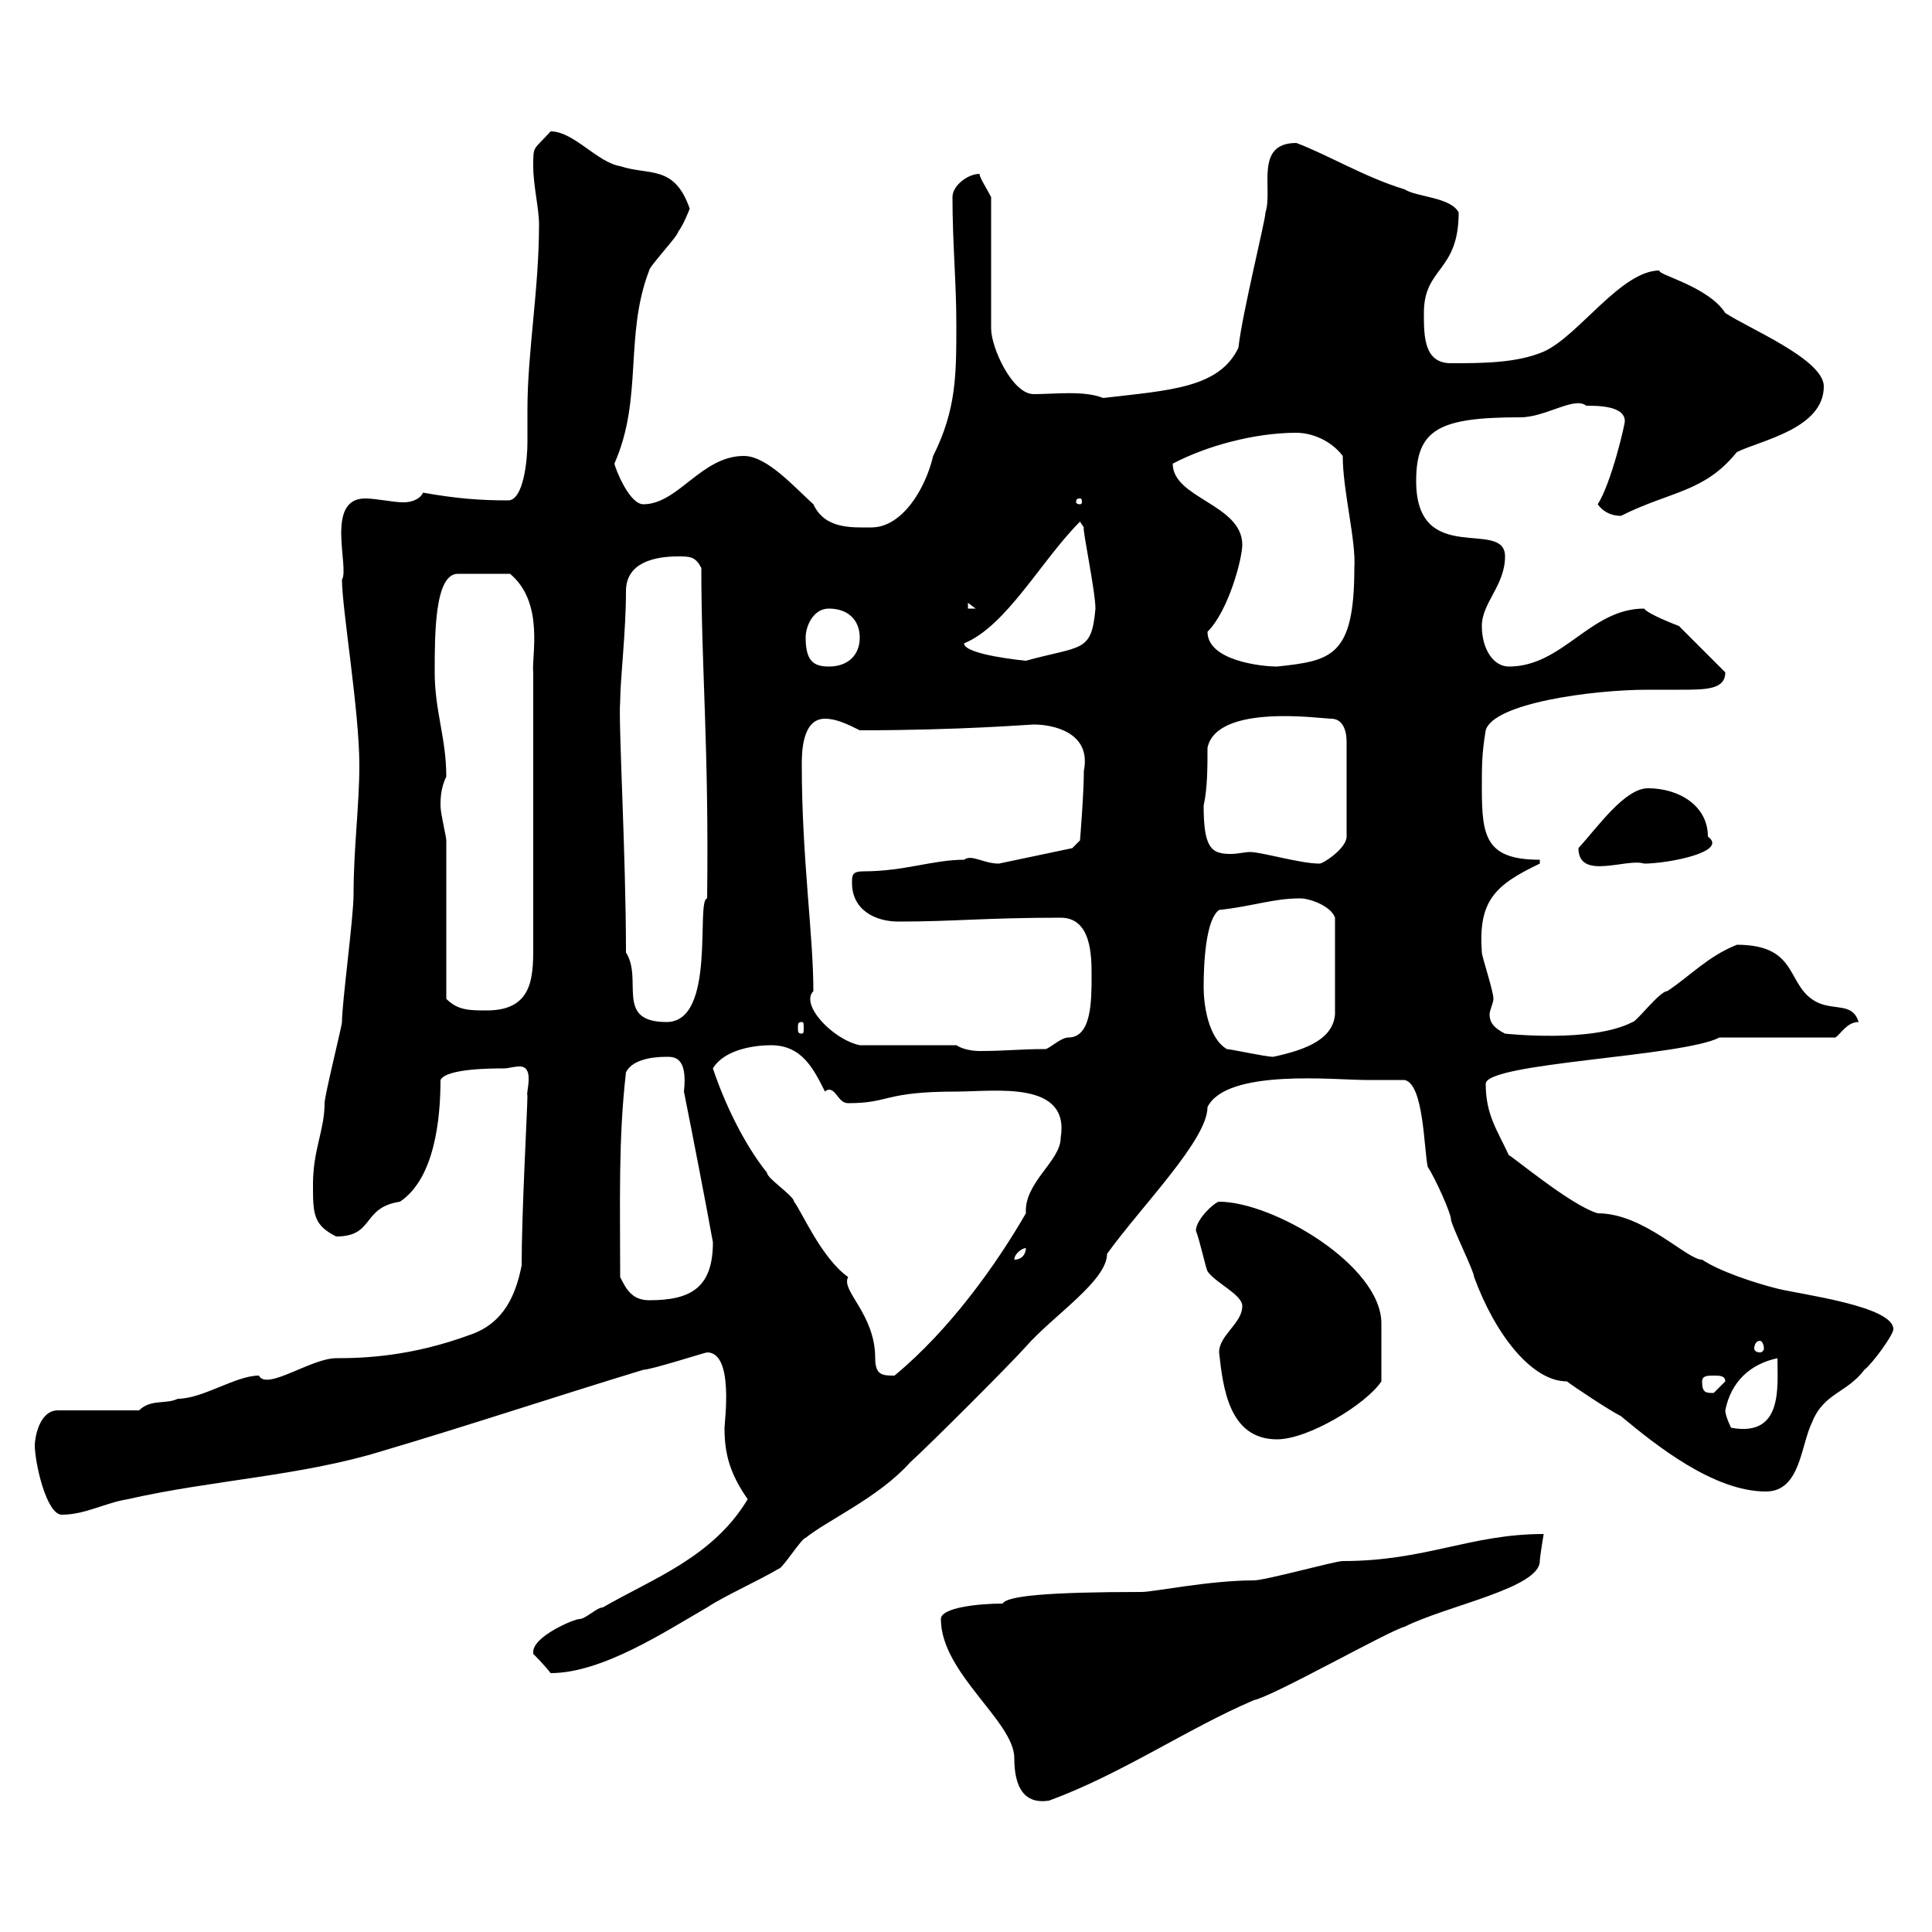 <svg xmlns="http://www.w3.org/2000/svg" xmlns:xlink="http://www.w3.org/1999/xlink" width="300" height="300"><path d="M146.10 251.40C146.10 259.80 157.50 267.30 157.50 273C157.50 277.50 159 280.20 162.90 279.60C174.30 275.40 184.20 268.50 194.70 264C197.70 263.40 215.70 253.20 218.10 252.60C224.70 249.30 239.10 246.60 239.10 242.40C239.10 241.80 239.70 238.20 239.70 238.20C228.30 238.20 221.40 242.40 208.50 242.40C207.30 242.40 196.50 245.40 194.70 245.40C187.80 245.40 179.10 247.20 177.30 247.20C162.90 247.20 156.30 247.80 155.70 249C152.10 249 146.10 249.60 146.10 251.40ZM82.80 256.80C82.80 256.80 84.60 258.60 85.50 259.80C93.60 259.80 103.50 253.20 109.80 249.60C112.50 247.80 117.90 245.40 120.90 243.60C121.50 243.60 124.50 238.80 125.10 238.80C128.40 236.10 136.50 232.50 141.30 227.10C144.30 224.40 156.90 211.80 159.30 209.10C163.50 204.30 171.90 198.90 171.90 194.70C177.30 187.20 187.50 177 187.50 171.90C190.50 165.90 207.30 167.70 212.10 167.70C212.70 167.70 217.50 167.70 218.10 167.70C221.10 168.30 221.10 178.50 221.70 181.20C222.90 183 225.30 188.40 225.30 189.30C225.30 190.20 228.90 197.40 228.90 198.30C232.20 207.30 237.90 214.50 243.30 214.50C244.50 215.40 249.90 219 251.70 219.90C257.10 224.40 266.10 231.60 274.20 231.60C279.60 231.60 279.60 224.40 281.40 220.80C283.20 216.30 286.80 216.30 289.50 212.70C290.70 211.80 294 207.30 294 206.40C294 202.80 279.60 201 276 200.10C272.40 199.20 267 197.40 264.30 195.60C261.90 195.60 255.30 188.40 248.10 188.40C243.90 187.20 234.30 179.10 234.30 179.40C232.50 175.50 230.70 173.10 230.70 168.30C230.70 165 261.30 164.10 267 161.10C269.70 161.10 282.30 161.10 285 161.10C285.90 160.50 286.80 158.70 288.60 158.70C287.70 155.70 285 156.90 282.30 155.70C277.20 153.30 279.60 146.70 269.70 146.70C265.20 148.50 262.50 151.50 258.90 153.90C257.70 153.90 254.10 158.70 253.50 158.70C247.20 162 233.70 160.50 233.70 160.50C231.90 159.60 231.30 158.70 231.30 157.50C231.30 156.90 231.90 155.70 231.90 155.10C231.90 153.90 230.10 148.50 230.10 147.90C229.50 139.80 232.20 137.40 239.10 134.10L239.10 133.50C230.70 133.50 230.10 129.90 230.10 122.40C230.10 118.80 230.10 117 230.70 113.40C231.90 109.20 247.20 107.10 255.90 107.10C257.10 107.10 258.90 107.10 260.70 107.10C264.90 107.10 267.90 107.10 267.90 104.40C267 103.50 261.60 98.10 260.70 97.20C260.70 97.20 255.90 95.40 255.30 94.50C246.90 94.50 242.70 103.50 234.30 103.50C231.90 103.50 230.10 100.80 230.10 97.20C230.10 93.60 233.70 90.90 233.70 86.40C233.70 80.40 219.90 88.20 219.90 74.70C219.90 66.60 223.50 64.80 236.10 64.80C240 64.80 244.50 61.50 246.30 63C248.10 63 252.30 63 252.30 65.40C252.30 66 250.20 75 248.10 78.30C248.70 79.20 249.90 80.10 251.70 80.10C259.50 76.20 264.60 76.50 269.70 70.20C273.30 68.40 283.20 66.60 283.20 60C283.20 55.80 271.50 51 267.90 48.60C265.20 44.40 257.10 42.60 257.70 42C251.70 42 245.10 52.20 239.70 54.60C235.50 56.40 230.10 56.40 225.30 56.40C221.10 56.40 221.10 52.20 221.10 48.60C221.10 41.40 226.50 42.30 226.50 33C225.30 30.60 219.90 30.60 218.10 29.40C212.10 27.60 206.10 24 201.30 22.20C194.70 22.20 197.70 29.40 196.50 33C196.50 34.20 192.90 48.60 192.30 54C189.30 60.30 181.50 60.60 171.30 61.80C168.30 60.60 163.80 61.20 160.50 61.20C157.20 61.20 153.90 54 153.90 51L153.90 30.60C153.30 29.40 152.10 27.60 152.10 27C150.30 27 147.90 28.80 147.90 30.60C147.90 37.80 148.50 43.80 148.50 50.40C148.50 58.20 148.50 63.60 144.90 70.80C143.70 75.90 140.10 81.90 135.30 81.90C132.30 81.90 128.10 82.20 126.30 78.30C123.30 75.60 119.10 70.80 115.50 70.80C108.90 70.80 105.30 78.30 99.90 78.30C97.80 78.30 95.70 73.20 95.40 72C99.90 61.80 96.90 52.20 100.80 42C100.80 41.40 105.30 36.60 105.30 36C106.20 34.80 107.10 32.40 107.10 32.40C104.70 25.50 100.80 27.30 96.30 25.80C92.70 25.20 89.10 20.40 85.50 20.40C82.80 23.40 82.80 22.50 82.80 25.80C82.80 28.80 83.70 32.40 83.70 34.80C83.70 45 81.90 54.60 81.90 63.60C81.90 65.40 81.90 67.20 81.90 68.70C81.90 71.40 81.30 77.70 78.90 77.70C74.40 77.70 70.80 77.40 65.70 76.50C65.10 77.70 63.60 78 62.70 78C60.90 78 58.50 77.40 56.70 77.40C50.40 77.40 54.30 88.20 53.10 90C53.10 94.50 55.80 110.40 55.80 118.80C55.80 125.10 54.90 131.70 54.90 138.90C54.90 142.50 53.10 155.70 53.10 158.70C53.10 159.30 50.40 170.10 50.40 171.30C50.40 175.50 48.60 178.50 48.60 183.90C48.60 188.40 48.60 190.20 52.20 192C58.20 192 56.10 187.50 62.10 186.60C67.50 183 68.40 173.70 68.40 167.70C69.30 165.90 76.50 165.90 78.30 165.90C78.90 165.90 79.80 165.60 80.70 165.60C83.10 165.60 81.60 169.80 81.90 170.10C81.90 172.20 81 188.10 81 196.50C80.10 201 78.30 205.50 72.90 207.30C63.90 210.60 56.70 210.90 52.20 210.90C48.30 210.90 41.40 216 40.20 213.60C36.60 213.60 31.50 217.20 27.60 217.20C25.80 218.10 23.40 217.20 21.60 219L9 219C6 219 5.40 223.50 5.40 224.40C5.40 227.10 7.20 235.20 9.60 235.20C13.20 235.20 16.20 233.40 19.80 232.80C33 229.80 46.80 229.20 59.40 225.30C72.60 221.40 86.10 216.90 99.90 212.70C101.10 212.70 109.50 210 109.80 210C114 210 112.50 220.80 112.50 221.70C112.50 225.90 113.40 228.90 116.10 232.80C110.70 241.80 101.40 245.10 93.60 249.60C92.70 249.60 90.90 251.40 90 251.40C89.10 251.40 82.80 254.10 82.80 256.50C82.80 256.50 82.80 256.80 82.80 256.80ZM189.30 210C189.90 215.40 190.80 223.50 198.30 223.50C203.10 223.50 212.10 218.10 214.50 214.50C214.50 211.50 214.50 207.30 214.50 205.50C214.50 196.50 197.70 186.60 189.30 186.60C188.70 186.60 185.70 189.30 185.70 191.10C186.30 192.60 187.20 196.80 187.50 197.40C188.70 199.20 192.90 201 192.90 202.80C192.90 205.50 189.30 207.30 189.30 210ZM267.90 219C268.80 214.50 271.80 211.80 276 210.90C276 215.40 276.90 223.20 268.80 221.70C268.80 221.70 267.90 219.90 267.90 219ZM264.30 214.50C264.30 213.60 265.20 213.60 266.10 213.60C267 213.60 267.90 213.60 267.90 214.50C267.90 214.50 266.10 216.30 266.10 216.30C264.90 216.30 264.30 216.30 264.30 214.50ZM110.70 165.90C112.50 162.90 117.30 162.30 119.70 162.30C124.50 162.30 126.30 165.90 128.10 169.50C128.40 169.20 128.70 169.20 128.70 169.20C129.90 169.20 130.20 171.30 131.70 171.30C138.30 171.30 137.10 169.50 148.50 169.50C154.50 169.50 166.20 167.70 164.70 176.70C164.70 180.30 159 183.60 159.30 188.40C154.80 196.20 147.60 206.40 138.90 213.60C137.10 213.60 135.90 213.60 135.90 210.90C135.90 204 130.50 200.40 131.70 198.30C127.50 195.30 124.50 188.10 123.30 186.60C123.30 185.70 119.10 183 119.10 182.10C115.50 177.60 112.50 171.30 110.70 165.90ZM273.30 208.20C273.60 208.20 273.90 208.80 273.90 209.40C273.90 209.70 273.60 210 273.30 210C272.70 210 272.40 209.70 272.40 209.40C272.40 208.80 272.70 208.20 273.30 208.20ZM96.30 198.30C96.30 186.60 96 177 97.20 166.50C98.10 164.70 100.80 164.10 103.50 164.10C104.70 164.10 106.80 164.10 106.20 169.50C107.70 177 109.50 186.30 110.70 192.90C110.70 200.10 107.10 201.90 100.80 201.90C98.10 201.90 97.20 200.10 96.30 198.30ZM159.30 193.80C159.30 194.70 158.70 195.60 157.50 195.60C157.50 194.70 158.70 193.80 159.30 193.80ZM190.50 162.90C187.50 161.10 186.90 155.70 186.90 153.30C186.90 149.70 187.20 142.80 189.30 141.30C194.70 140.70 197.70 139.50 201.90 139.50C203.40 139.50 206.70 140.70 207.30 142.50L207.30 157.50C207 161.10 203.40 162.90 197.70 164.10C196.50 164.10 191.10 162.90 190.50 162.90ZM148.50 162.30L133.50 162.30C129.30 161.40 124.20 156 126.30 153.90C126.30 145.20 124.50 133.20 124.50 118.80C124.50 117 124.50 111.60 128.10 111.60C129.90 111.60 131.70 112.50 133.50 113.40C149.10 113.40 159.90 112.50 160.50 112.50C163.50 112.50 169.50 113.70 168.30 119.70C168.30 123.30 167.70 130.50 167.70 130.50L166.50 131.70L155.10 134.10C152.70 134.10 150.90 132.60 149.70 133.50C144.90 133.50 140.40 135.30 134.10 135.30C132.30 135.30 132.30 135.90 132.30 137.10C132.30 141.30 135.90 143.10 139.50 143.10C148.20 143.10 153 142.50 164.70 142.50C169.50 142.50 169.50 148.50 169.50 151.50C169.50 155.40 169.50 161.10 165.90 161.10C164.70 161.10 162.90 162.90 162.30 162.90C158.10 162.90 156.30 163.20 152.10 163.20C150.90 163.20 149.40 162.90 148.50 162.30ZM124.50 158.70C124.80 158.70 124.80 159 124.80 159.60C124.80 160.20 124.80 160.50 124.50 160.50C123.90 160.50 123.90 160.20 123.90 159.60C123.90 159 123.90 158.70 124.50 158.70ZM97.20 147.90C97.20 132.60 96 112.20 96.30 108.90C96.30 105.60 97.20 98.10 97.20 91.80C97.20 87.30 101.70 86.40 105.30 86.40C107.10 86.40 108 86.40 108.90 88.20C108.90 103.80 110.10 116.10 109.80 139.50C108 139.80 111.30 158.70 103.50 158.70C95.40 158.70 99.90 152.10 97.20 147.90ZM69.30 155.10C69.30 151.50 69.30 134.10 69.30 130.50C69.30 129.90 68.40 126.30 68.40 125.10C68.40 124.20 68.40 122.40 69.30 120.60C69.30 114.60 67.50 110.40 67.50 104.40C67.50 98.40 67.50 89.10 71.10 89.10L79.20 89.10C84.60 93.60 82.50 102 82.80 104.40L82.80 146.10C82.80 151.20 83.10 156.90 75.60 156.90C72.90 156.90 71.10 156.90 69.30 155.10ZM186.90 125.10C187.50 122.40 187.50 119.10 187.50 116.10C189 109.20 205.20 111.60 206.70 111.60C208.50 111.60 209.10 113.40 209.10 115.20L209.10 129.90C209.10 131.70 205.50 134.10 204.90 134.10C201.90 134.10 195.90 132.30 194.10 132.30C193.20 132.30 192.30 132.60 191.10 132.60C188.10 132.60 186.90 131.70 186.90 125.10ZM245.10 131.70C245.10 136.80 252.60 133.20 255.30 134.10C258.90 134.10 268.50 132.30 265.20 129.90C265.20 125.10 260.70 122.40 255.90 122.40C252.30 122.40 248.10 128.40 245.10 131.70ZM125.10 99C125.10 97.20 126.30 94.50 128.70 94.50C131.70 94.50 133.50 96.30 133.50 99C133.50 101.70 131.70 103.50 128.70 103.50C126.30 103.50 125.10 102.60 125.10 99ZM187.50 98.10C190.80 94.80 192.90 86.70 192.90 84.60C192.90 78.30 182.10 77.40 182.10 72C187.20 69.30 194.70 67.20 201.30 67.20C203.70 67.20 206.70 68.40 208.50 70.80C208.50 76.20 210.60 84 210.30 88.20C210.30 102 206.70 102.60 198.30 103.50C195.90 103.50 187.50 102.60 187.50 98.10ZM149.70 99.90C156.30 97.20 161.70 87 167.70 81L168.30 81.90C168 81.90 170.10 91.80 170.10 94.50C169.50 101.40 168 100.20 159.30 102.60C159.30 102.60 149.70 101.70 149.70 99.90ZM150.30 93.60L151.50 94.50L150.30 94.50ZM167.70 77.40C168 77.40 168 77.70 168 78C168 78 168 78.30 167.70 78.30C167.10 78.30 167.10 78 167.10 78C167.10 77.70 167.10 77.40 167.70 77.40Z"/></svg>